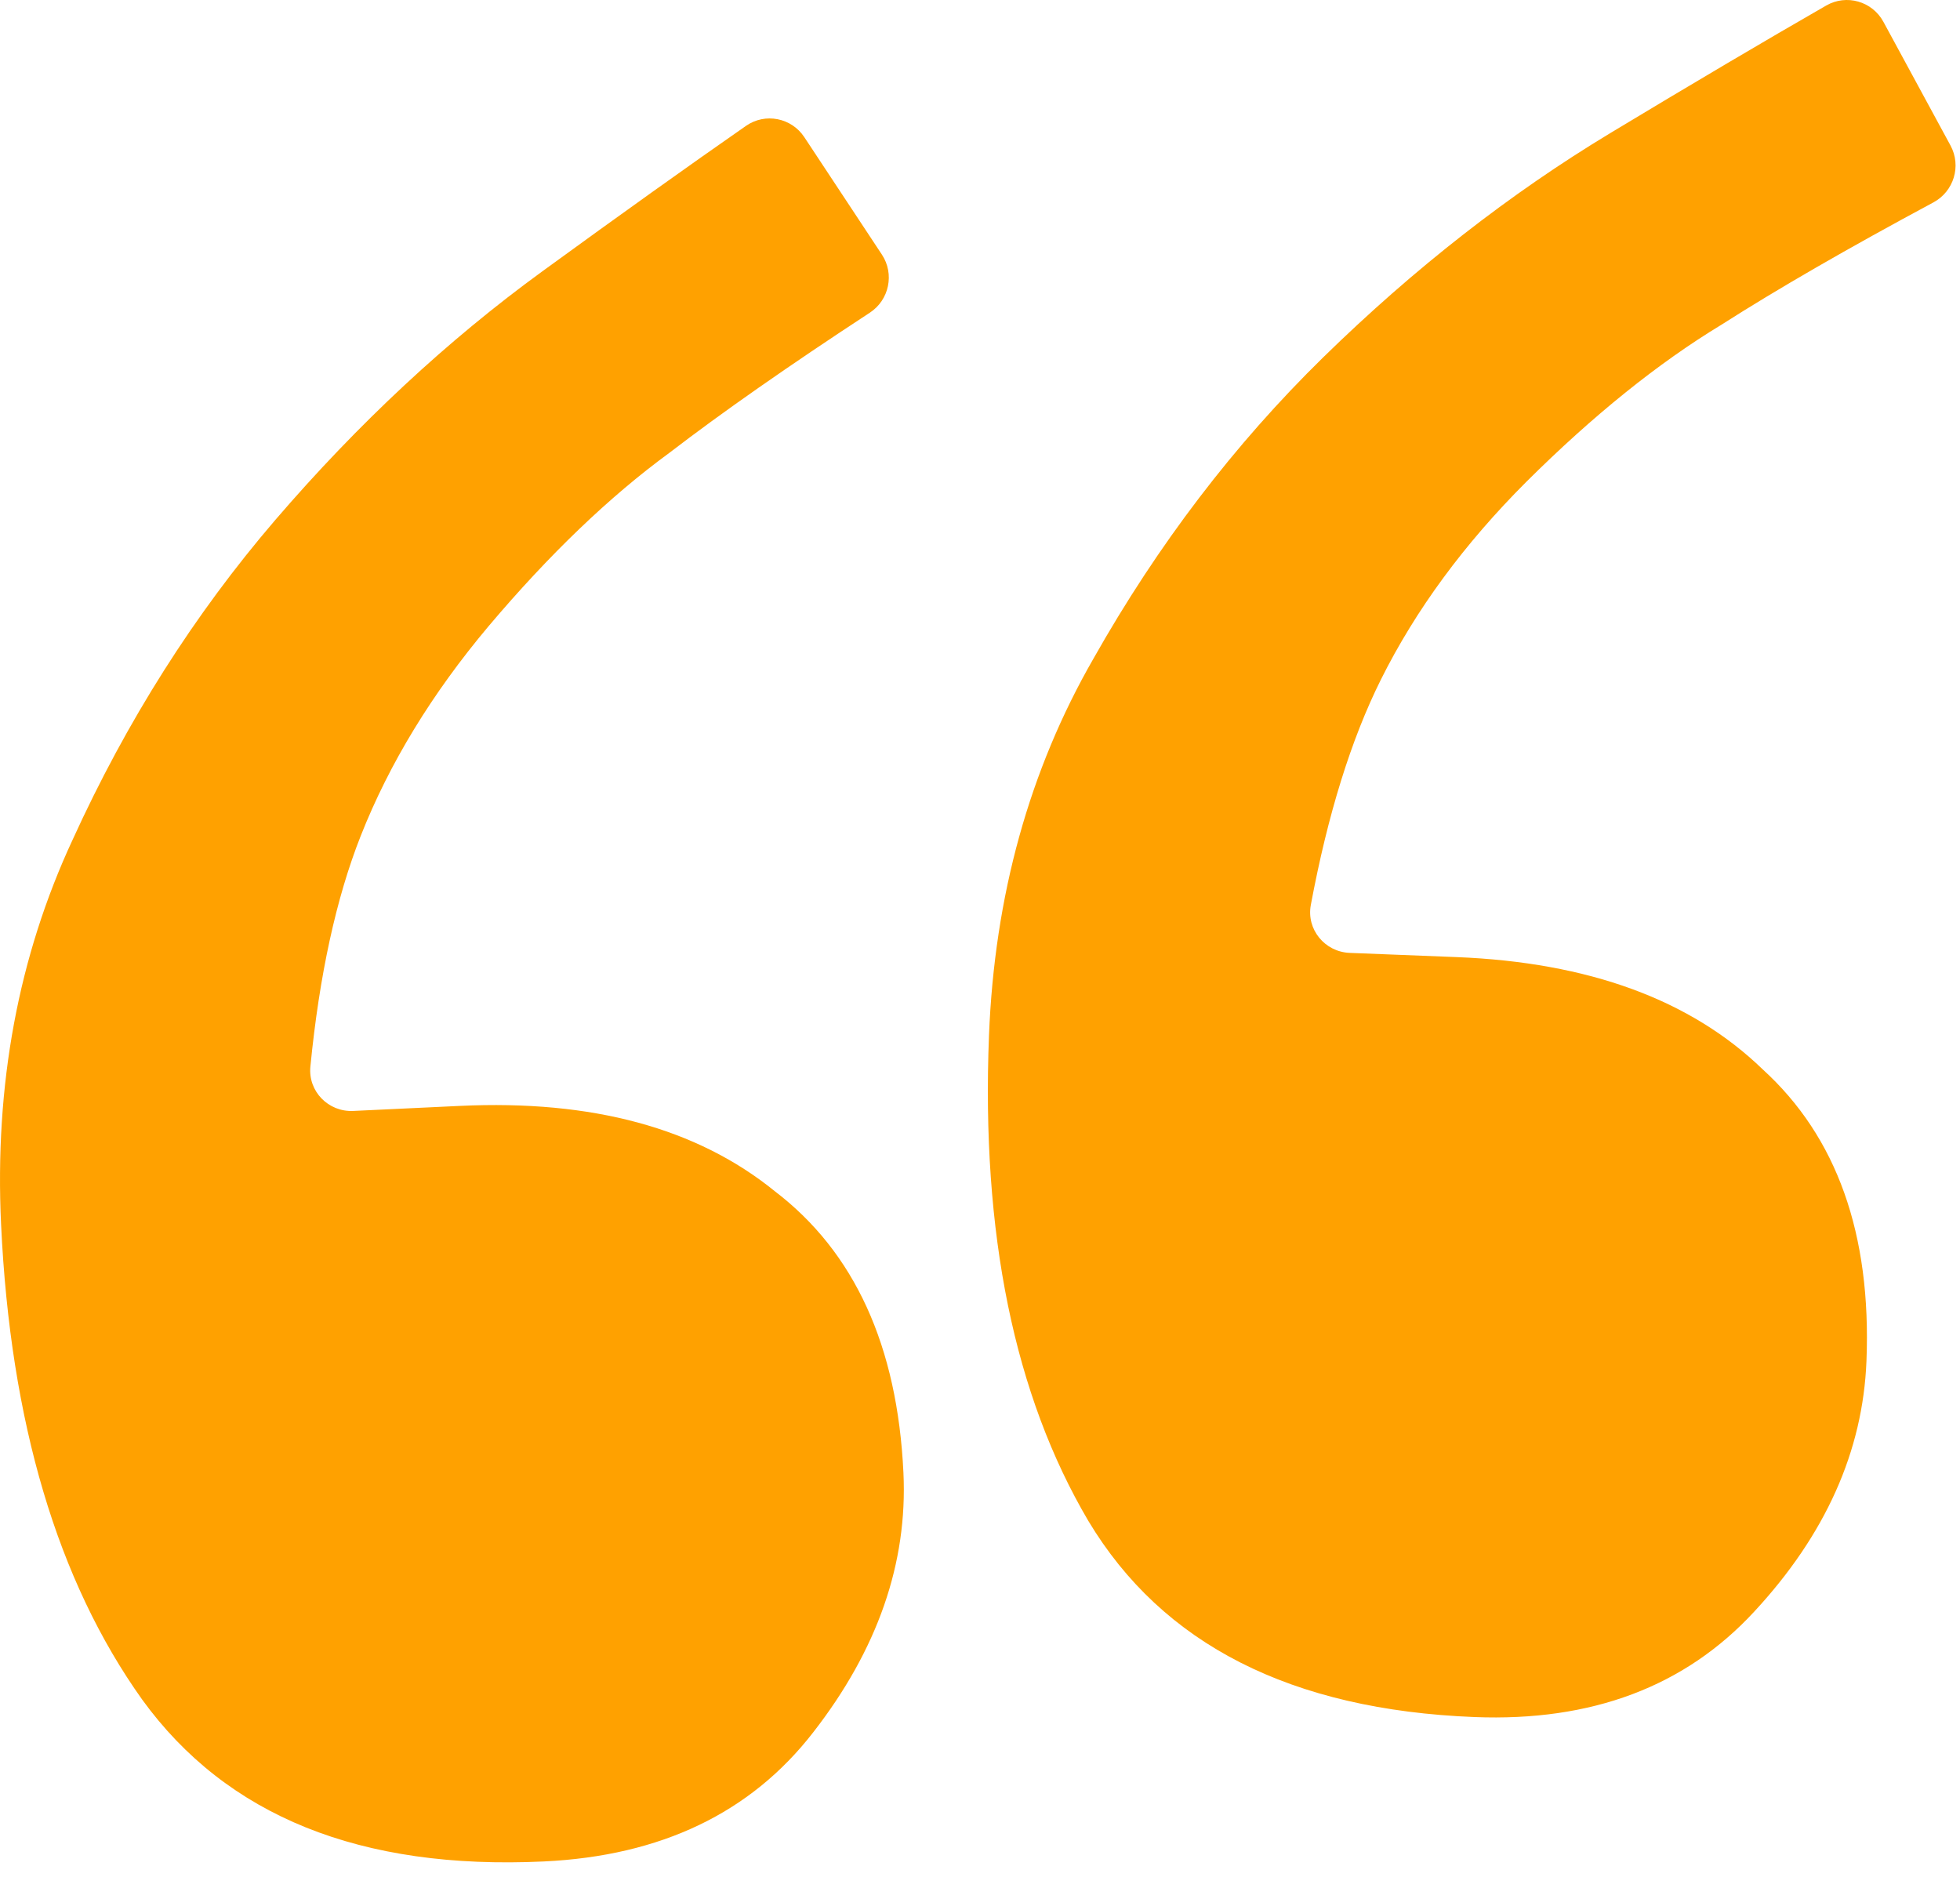 <svg width="94" height="90" viewBox="0 0 94 90" fill="none" xmlns="http://www.w3.org/2000/svg">
<path fill-rule="evenodd" clip-rule="evenodd" d="M92.724 9.707C93.705 9.18 94.076 7.957 93.545 6.979L90.326 1.045C89.792 0.062 88.558 -0.293 87.588 0.263C84.68 1.933 81.233 3.969 77.248 6.371C72.423 9.279 67.827 12.868 63.46 17.137C59.2 21.307 55.528 26.12 52.446 31.577C49.367 36.93 47.696 42.958 47.431 49.662C47.056 59.15 48.644 66.908 52.195 72.936C55.75 78.861 61.923 81.997 70.716 82.344C76.338 82.566 80.808 80.883 84.124 77.296C87.546 73.609 89.343 69.6 89.514 65.268C89.754 59.183 88.095 54.521 84.537 51.282C81.085 47.943 76.189 46.149 69.851 45.899L64.73 45.697C63.536 45.649 62.647 44.572 62.866 43.398C63.677 39.059 64.798 35.455 66.229 32.586C67.897 29.243 70.223 26.081 73.208 23.1C76.406 19.921 79.525 17.41 82.568 15.567C85.236 13.863 88.621 11.91 92.724 9.707ZM41.713 14.998C42.645 14.389 42.909 13.138 42.295 12.209L38.574 6.577C37.957 5.644 36.696 5.397 35.779 6.035C33.026 7.95 29.768 10.277 26.006 13.015C21.451 16.331 17.184 20.304 13.203 24.935C9.32 29.459 6.079 34.572 3.481 40.275C0.878 45.874 -0.265 52.025 0.052 58.726C0.5 68.211 2.754 75.803 6.814 81.5C10.868 87.095 17.29 89.684 26.08 89.269C31.701 89.003 36.008 86.939 39 83.078C42.09 79.108 43.533 74.959 43.328 70.629C43.04 64.546 40.984 60.045 37.158 57.126C33.43 54.099 28.397 52.736 22.061 53.035L16.942 53.277C15.748 53.334 14.769 52.337 14.886 51.148C15.318 46.756 16.122 43.068 17.3 40.086C18.672 36.611 20.716 33.26 23.431 30.031C26.341 26.587 29.232 23.816 32.103 21.716C34.614 19.787 37.817 17.548 41.713 14.998Z" fill="#FFA100"/>
</svg>
